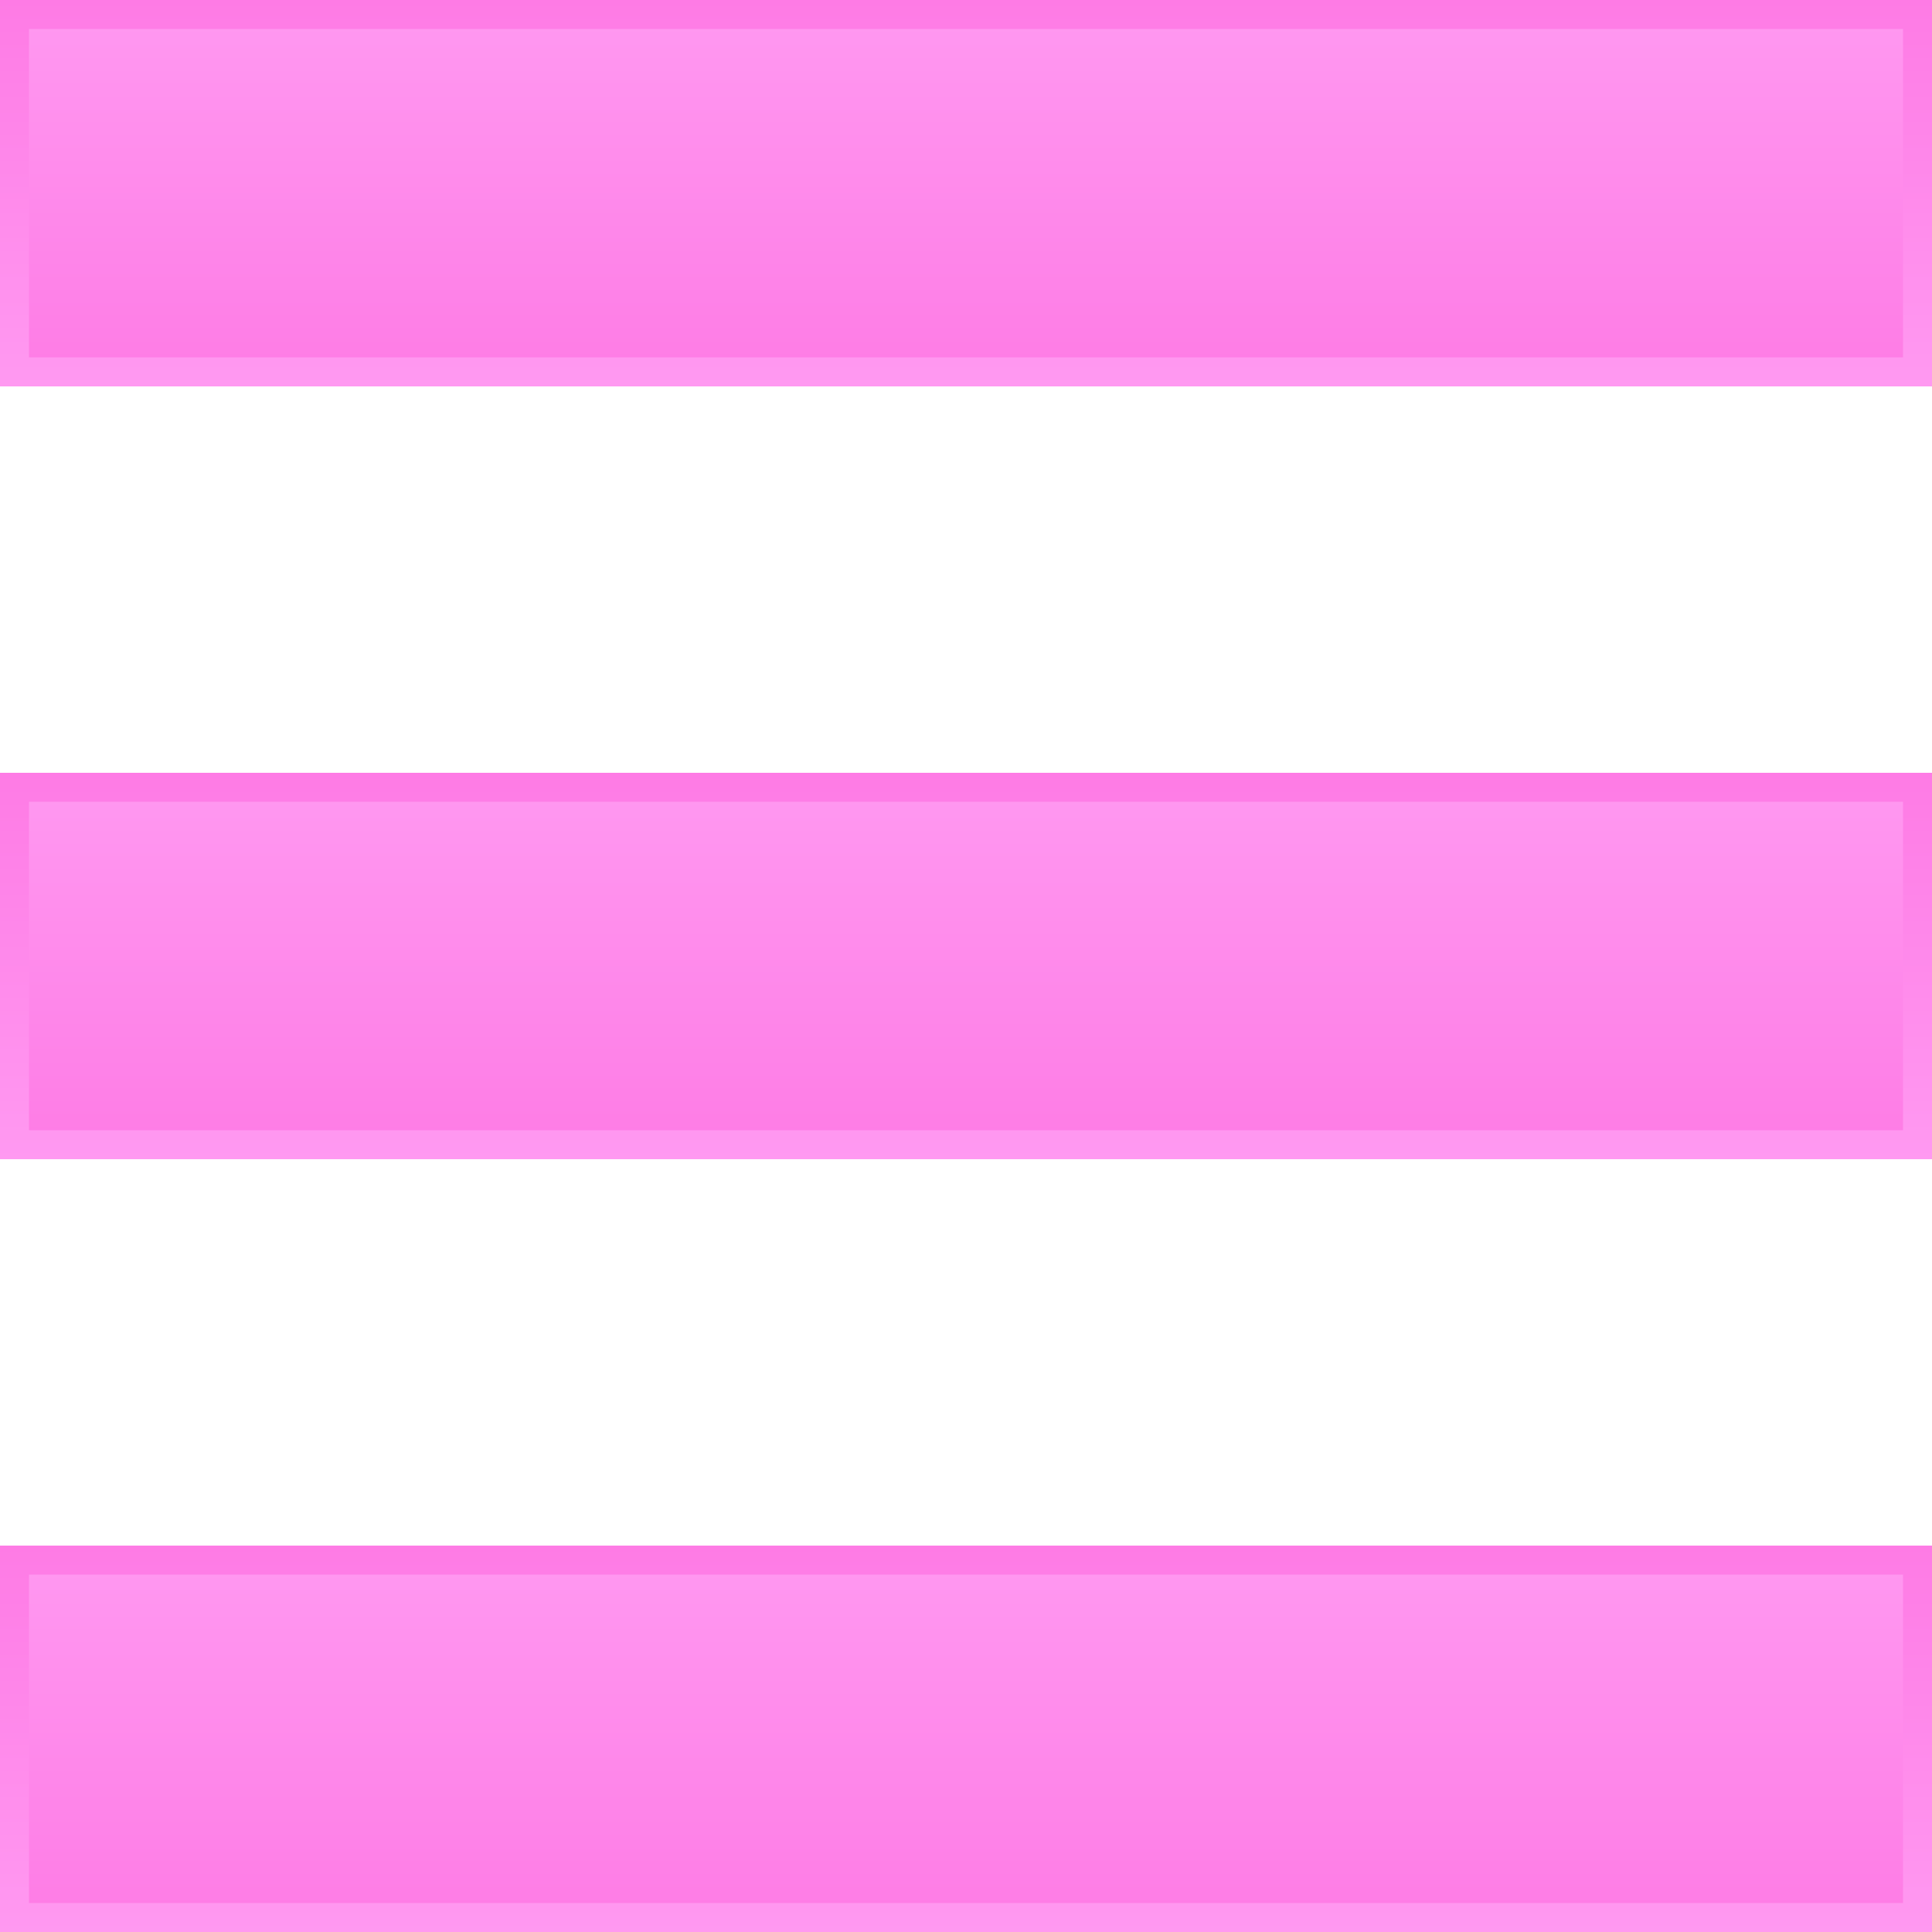 <?xml version="1.0" encoding="UTF-8"?>
<svg id="Layer_1" xmlns="http://www.w3.org/2000/svg" version="1.1" xmlns:xlink="http://www.w3.org/1999/xlink" viewBox="0 0 100 100">
  <!-- Generator: Adobe Illustrator 29.0.1, SVG Export Plug-In . SVG Version: 2.1.0 Build 192)  -->
  <defs>
    <style>
      .st0 {
        fill: url(#linear-gradient2);
      }

      .st1 {
        fill: url(#linear-gradient1);
      }

      .st2 {
        fill: url(#linear-gradient4);
      }

      .st3 {
        fill: url(#linear-gradient5);
      }

      .st4 {
        fill: url(#linear-gradient3);
      }

      .st5 {
        fill: url(#linear-gradient);
      }
    </style>
    <linearGradient id="linear-gradient" x1="50" y1="20" x2="50" y2="0" gradientUnits="userSpaceOnUse">
      <stop offset="0" stop-color="#fe7be5"/>
      <stop offset="1" stop-color="#ff99f1"/>
    </linearGradient>
    <linearGradient id="linear-gradient1" x1="50" y1="0" x2="50" y2="20" xlink:href="#linear-gradient"/>
    <linearGradient id="linear-gradient2" y1="60" y2="40" xlink:href="#linear-gradient"/>
    <linearGradient id="linear-gradient3" x1="50" y1="40" x2="50" y2="60" xlink:href="#linear-gradient"/>
    <linearGradient id="linear-gradient4" y1="100" y2="80" xlink:href="#linear-gradient"/>
    <linearGradient id="linear-gradient5" x1="50" y1="80" x2="50" y2="100" xlink:href="#linear-gradient"/>
  </defs>
  <g>
    <rect class="st5" width="100" height="20"/>
    <path class="st1" d="M98.5,1.5v17H1.5V1.5h97M100,0H0v20h100V0h0Z"/>
  </g>
  <g>
    <rect class="st0" y="40" width="100" height="20"/>
    <path class="st4" d="M98.5,41.5v17H1.5v-17h97M100,40H0v20h100v-20h0Z"/>
  </g>
  <g>
    <rect class="st2" y="80" width="100" height="20"/>
    <path class="st3" d="M98.5,81.5v17H1.5v-17h97M100,80H0v20h100v-20h0Z"/>
  </g>
</svg>